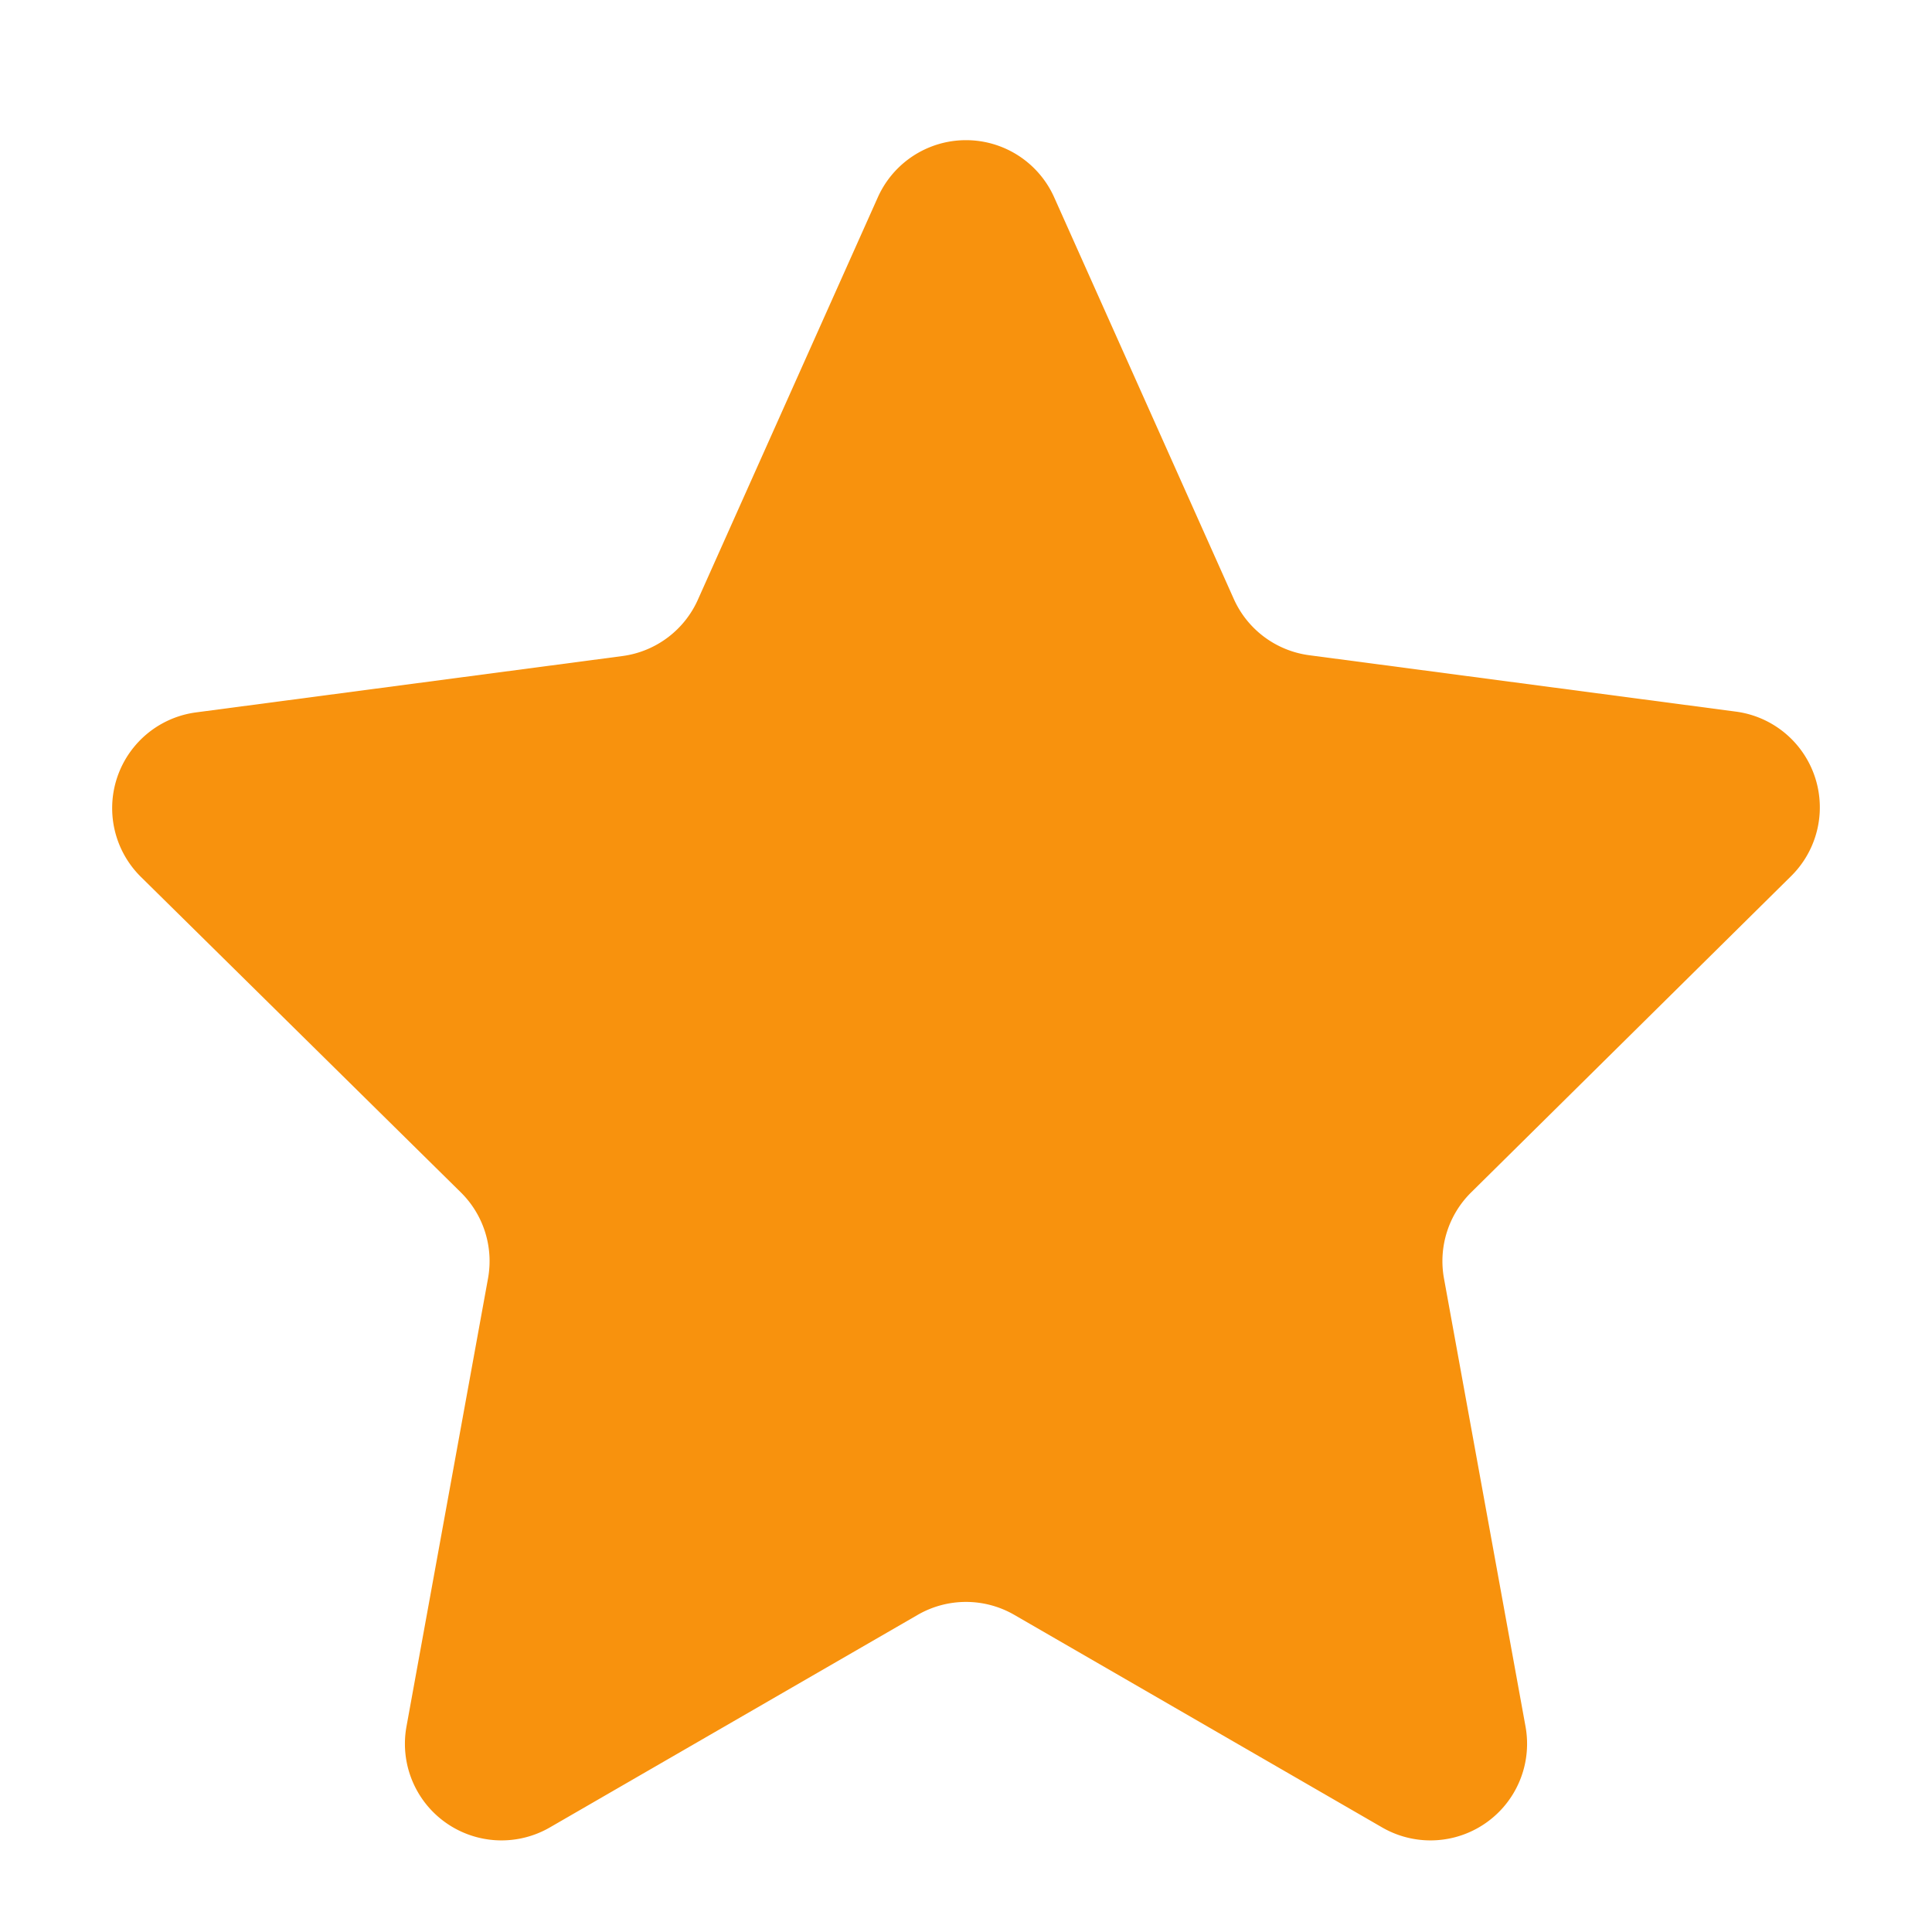 <svg xmlns="http://www.w3.org/2000/svg" width="20" height="20" viewBox="0 0 20 20">
    <path d="M9.087 2.043a1 1 0 0 1 1.826 0L12.772 6.2a1 1 0 0 0 .782.583l4.419.584a1 1 0 0 1 .571 1.7l-3.314 3.276a1 1 0 0 0-.282.891l.844 4.638a1 1 0 0 1-1.485 1.045l-3.807-2.2a1 1 0 0 0-1 0l-3.807 2.2a1 1 0 0 1-1.485-1.045l.844-4.638a1 1 0 0 0-.282-.891L1.456 9.075a1 1 0 0 1 .571-1.7l4.419-.584a1 1 0 0 0 .782-.591z" style="fill:#f8920d"/>
</svg>
